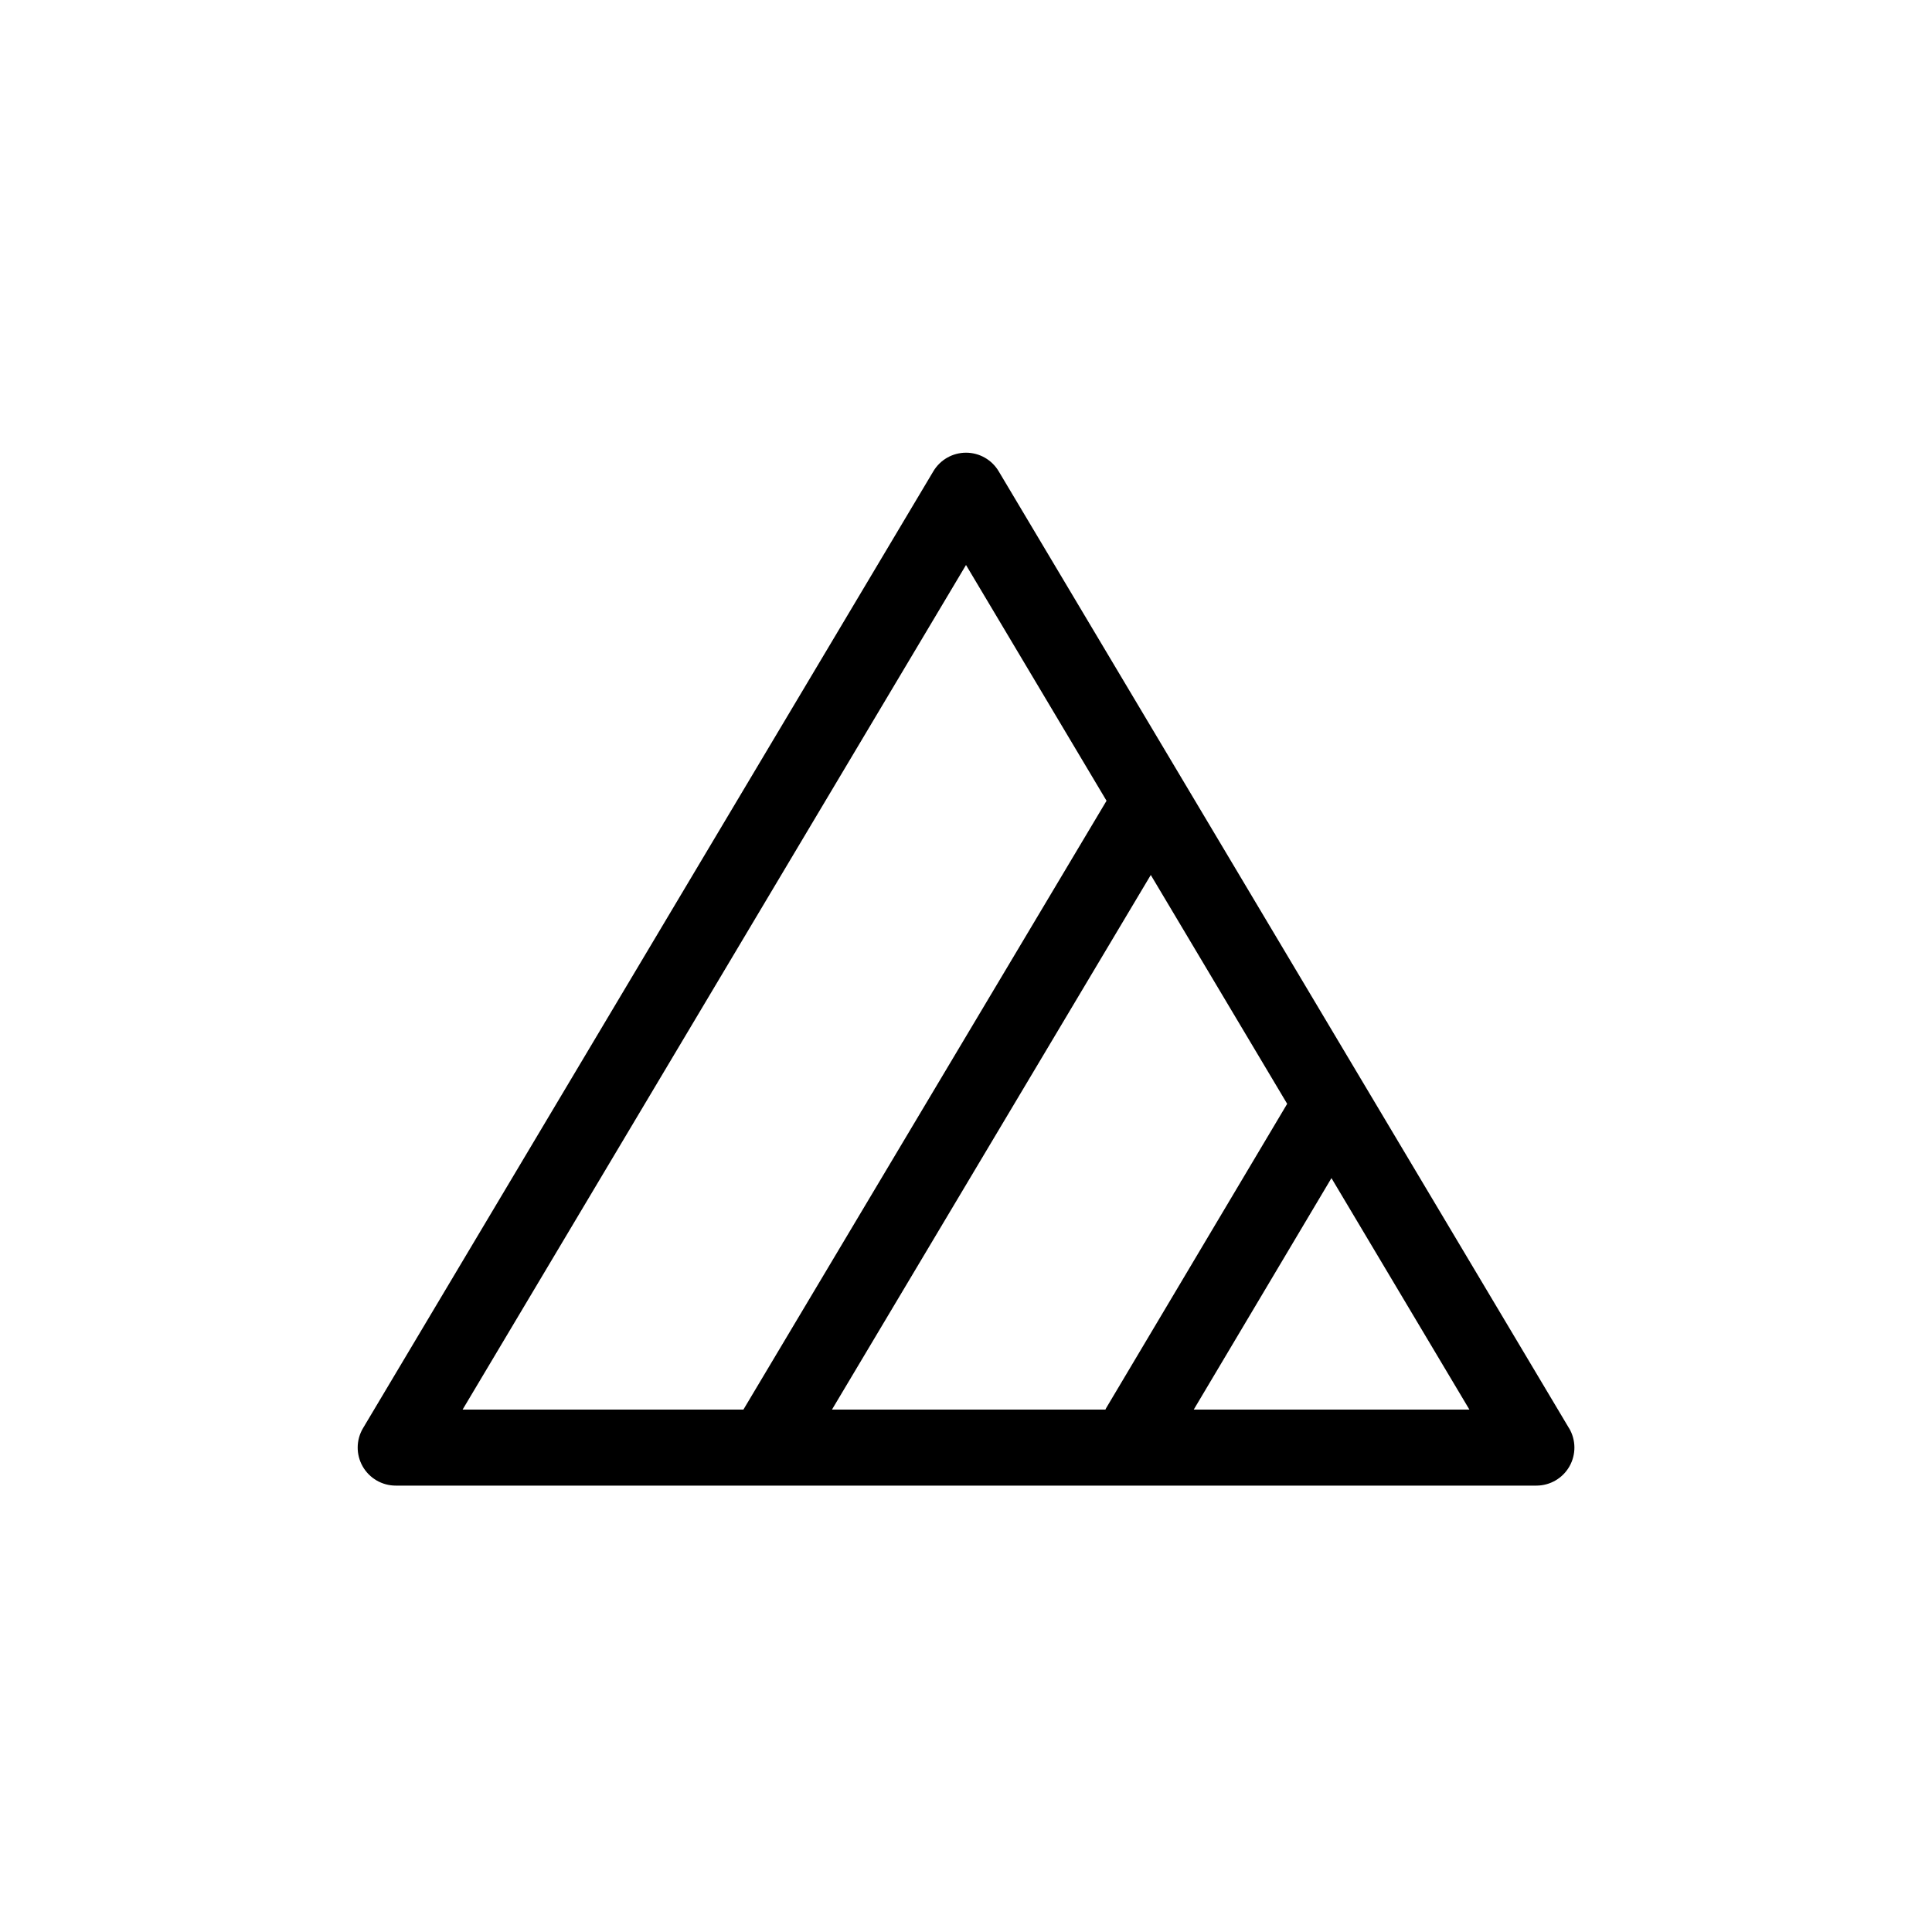 <?xml version="1.0" encoding="UTF-8"?>
<!-- Uploaded to: SVG Repo, www.svgrepo.com, Generator: SVG Repo Mixer Tools -->
<svg fill="#000000" width="800px" height="800px" version="1.1" viewBox="144 144 512 512" xmlns="http://www.w3.org/2000/svg">
 <path d="m559.8 522.47-151.14-253.58c-1.816-3.051-5.102-4.922-8.652-4.922s-6.836 1.867-8.656 4.918l-151.14 253.58c-1.855 3.113-1.898 6.984-0.105 10.137 1.793 3.152 5.141 5.098 8.762 5.098h302.29c3.629 0 6.973-1.949 8.762-5.098 1.789-3.148 1.75-7.016-0.105-10.133zm-122.85-4.922h-72.469l84.488-141.67 36.145 60.645-48.012 80.699c-0.062 0.113-0.094 0.223-0.152 0.328zm-36.949-223.82 37.242 62.484-96.23 161.34h-74.418zm60.355 223.82 36.492-61.34 36.555 61.34z"/>
</svg>